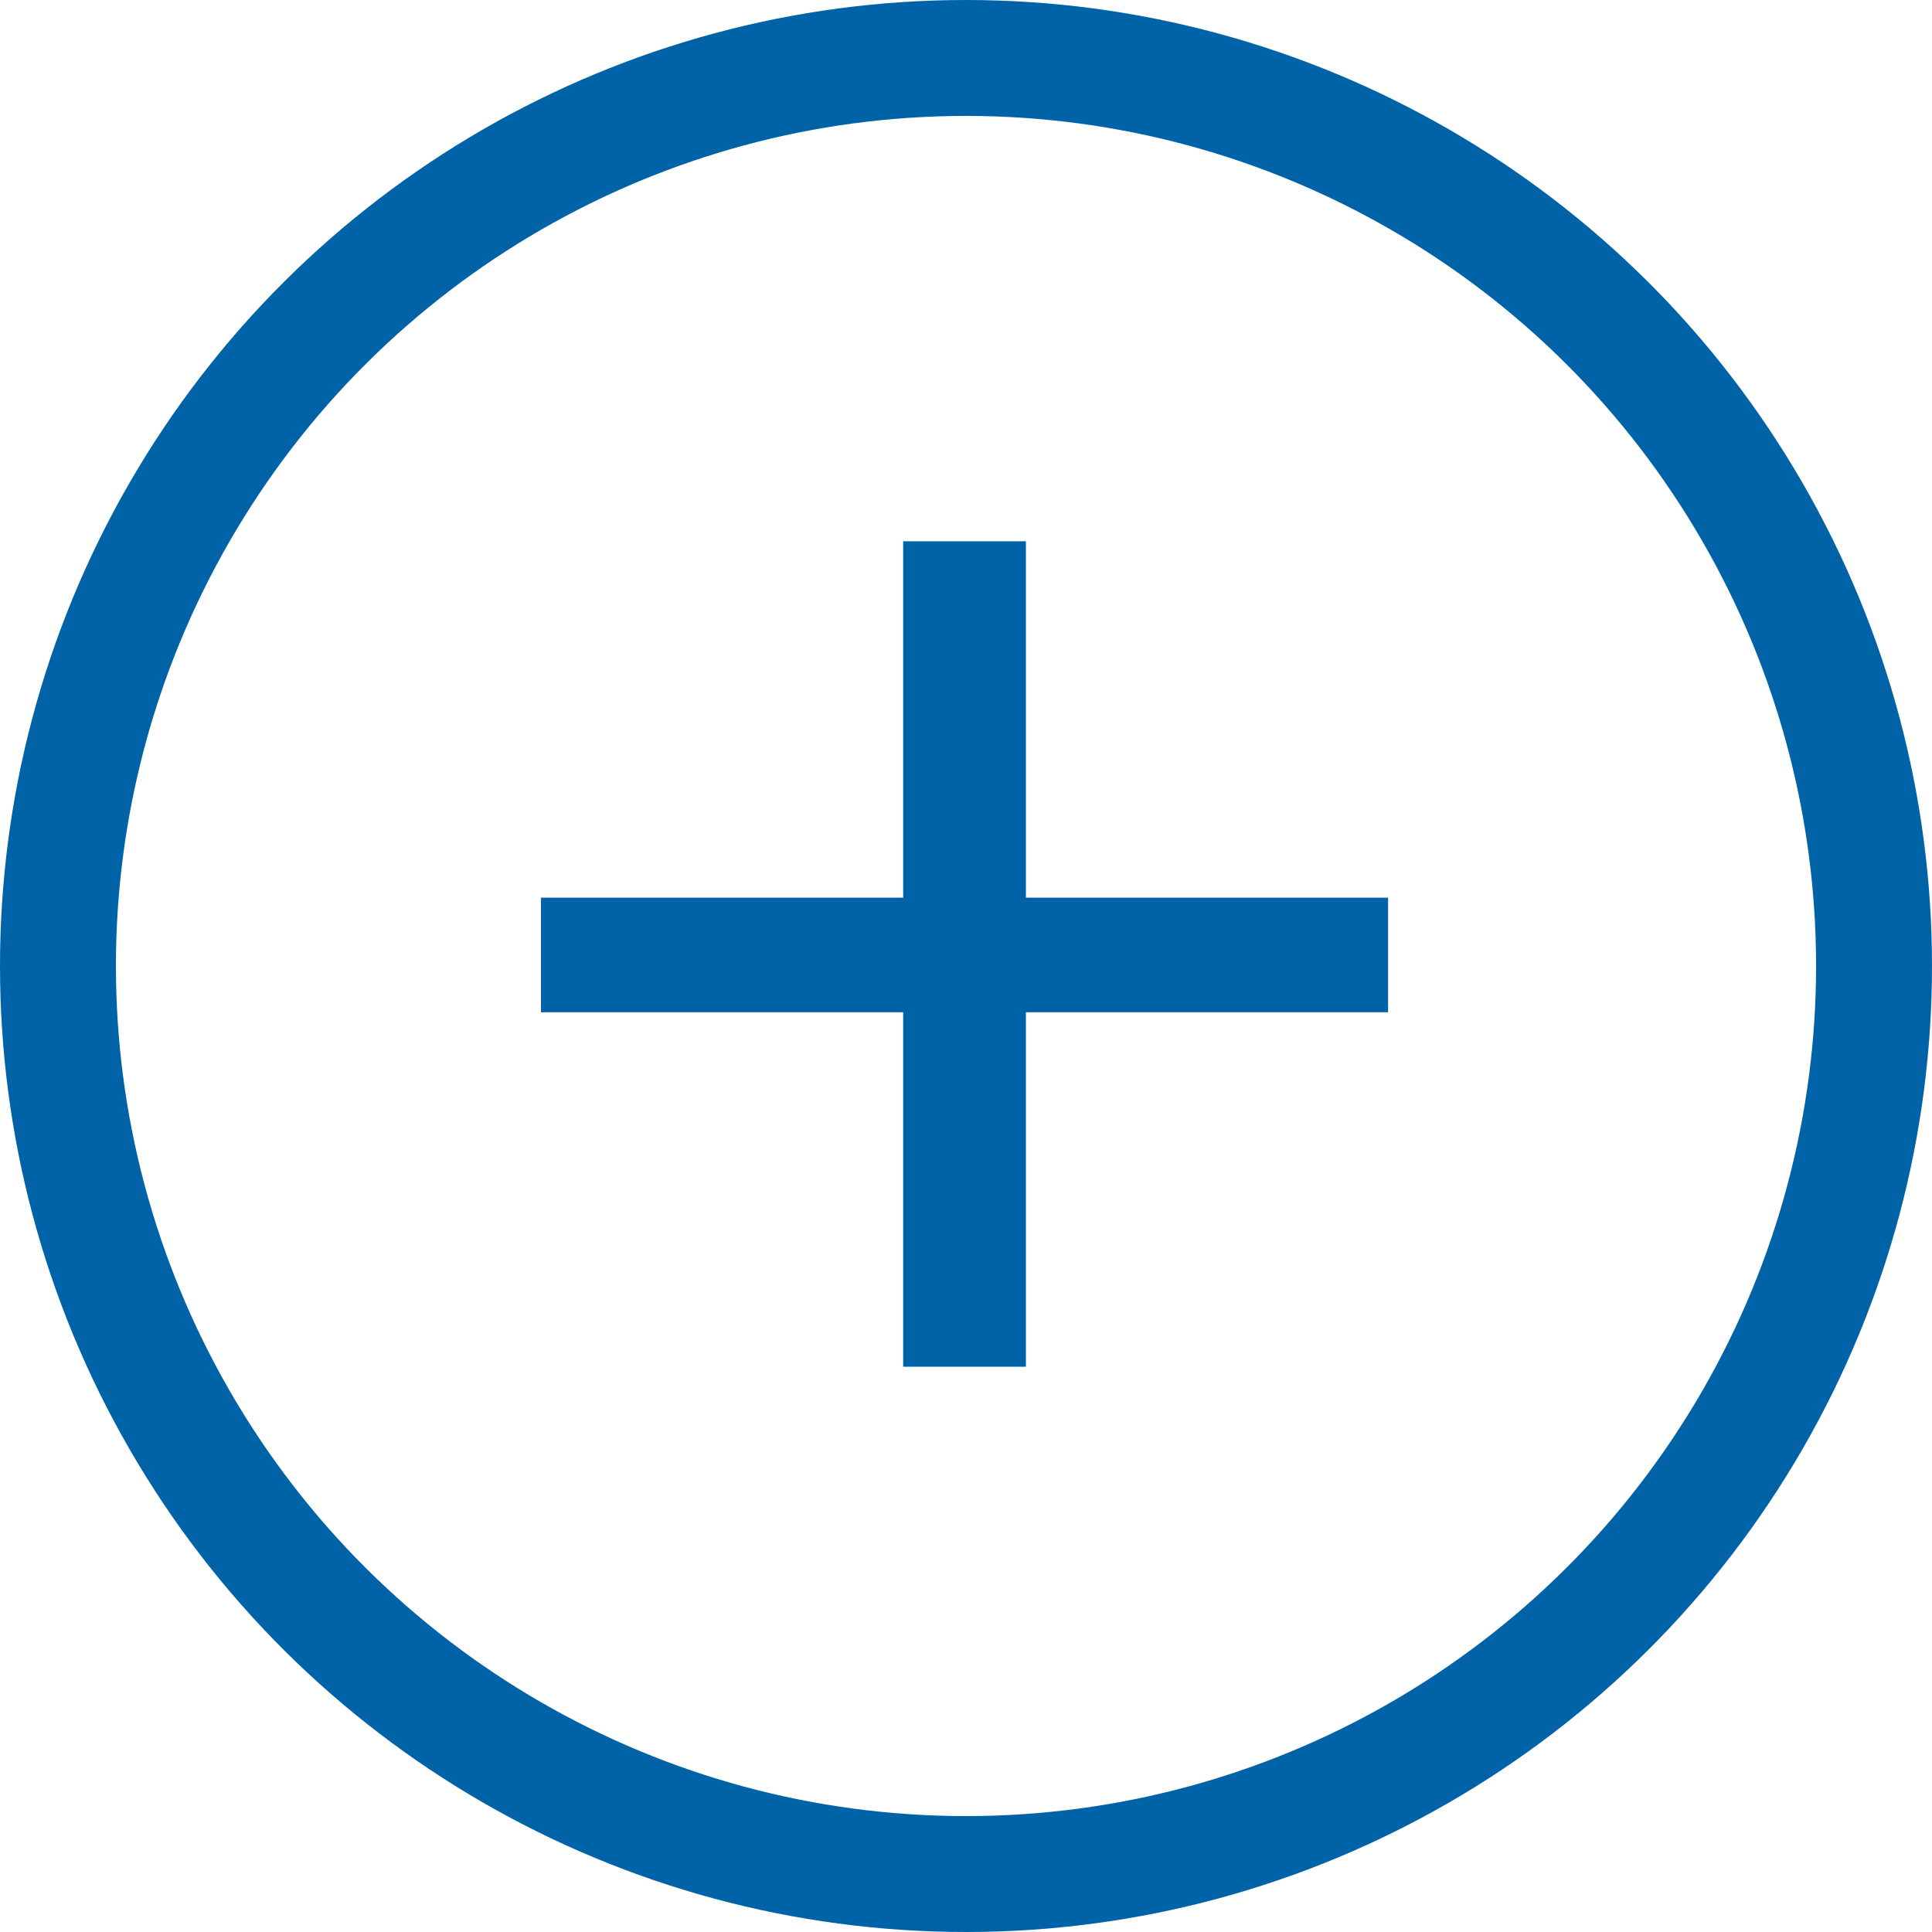 <svg xmlns="http://www.w3.org/2000/svg" width="25" height="25" viewBox="0 0 25 25"><g transform="translate(-358 -1428)"><g transform="translate(383 1428) rotate(90)" fill="none" stroke="#0063a8" stroke-width="1.5"><circle cx="12.5" cy="12.5" r="12.5" stroke="none"/><circle cx="12.5" cy="12.5" r="11.75" fill="none"/></g><path d="M7.047-4.017H2.36V.569H.772V-4.017H-3.915V-5.5H.772v-4.612H2.36V-5.5H7.047Z" transform="translate(368.915 1445.116)" fill="#0063a8"/></g></svg>